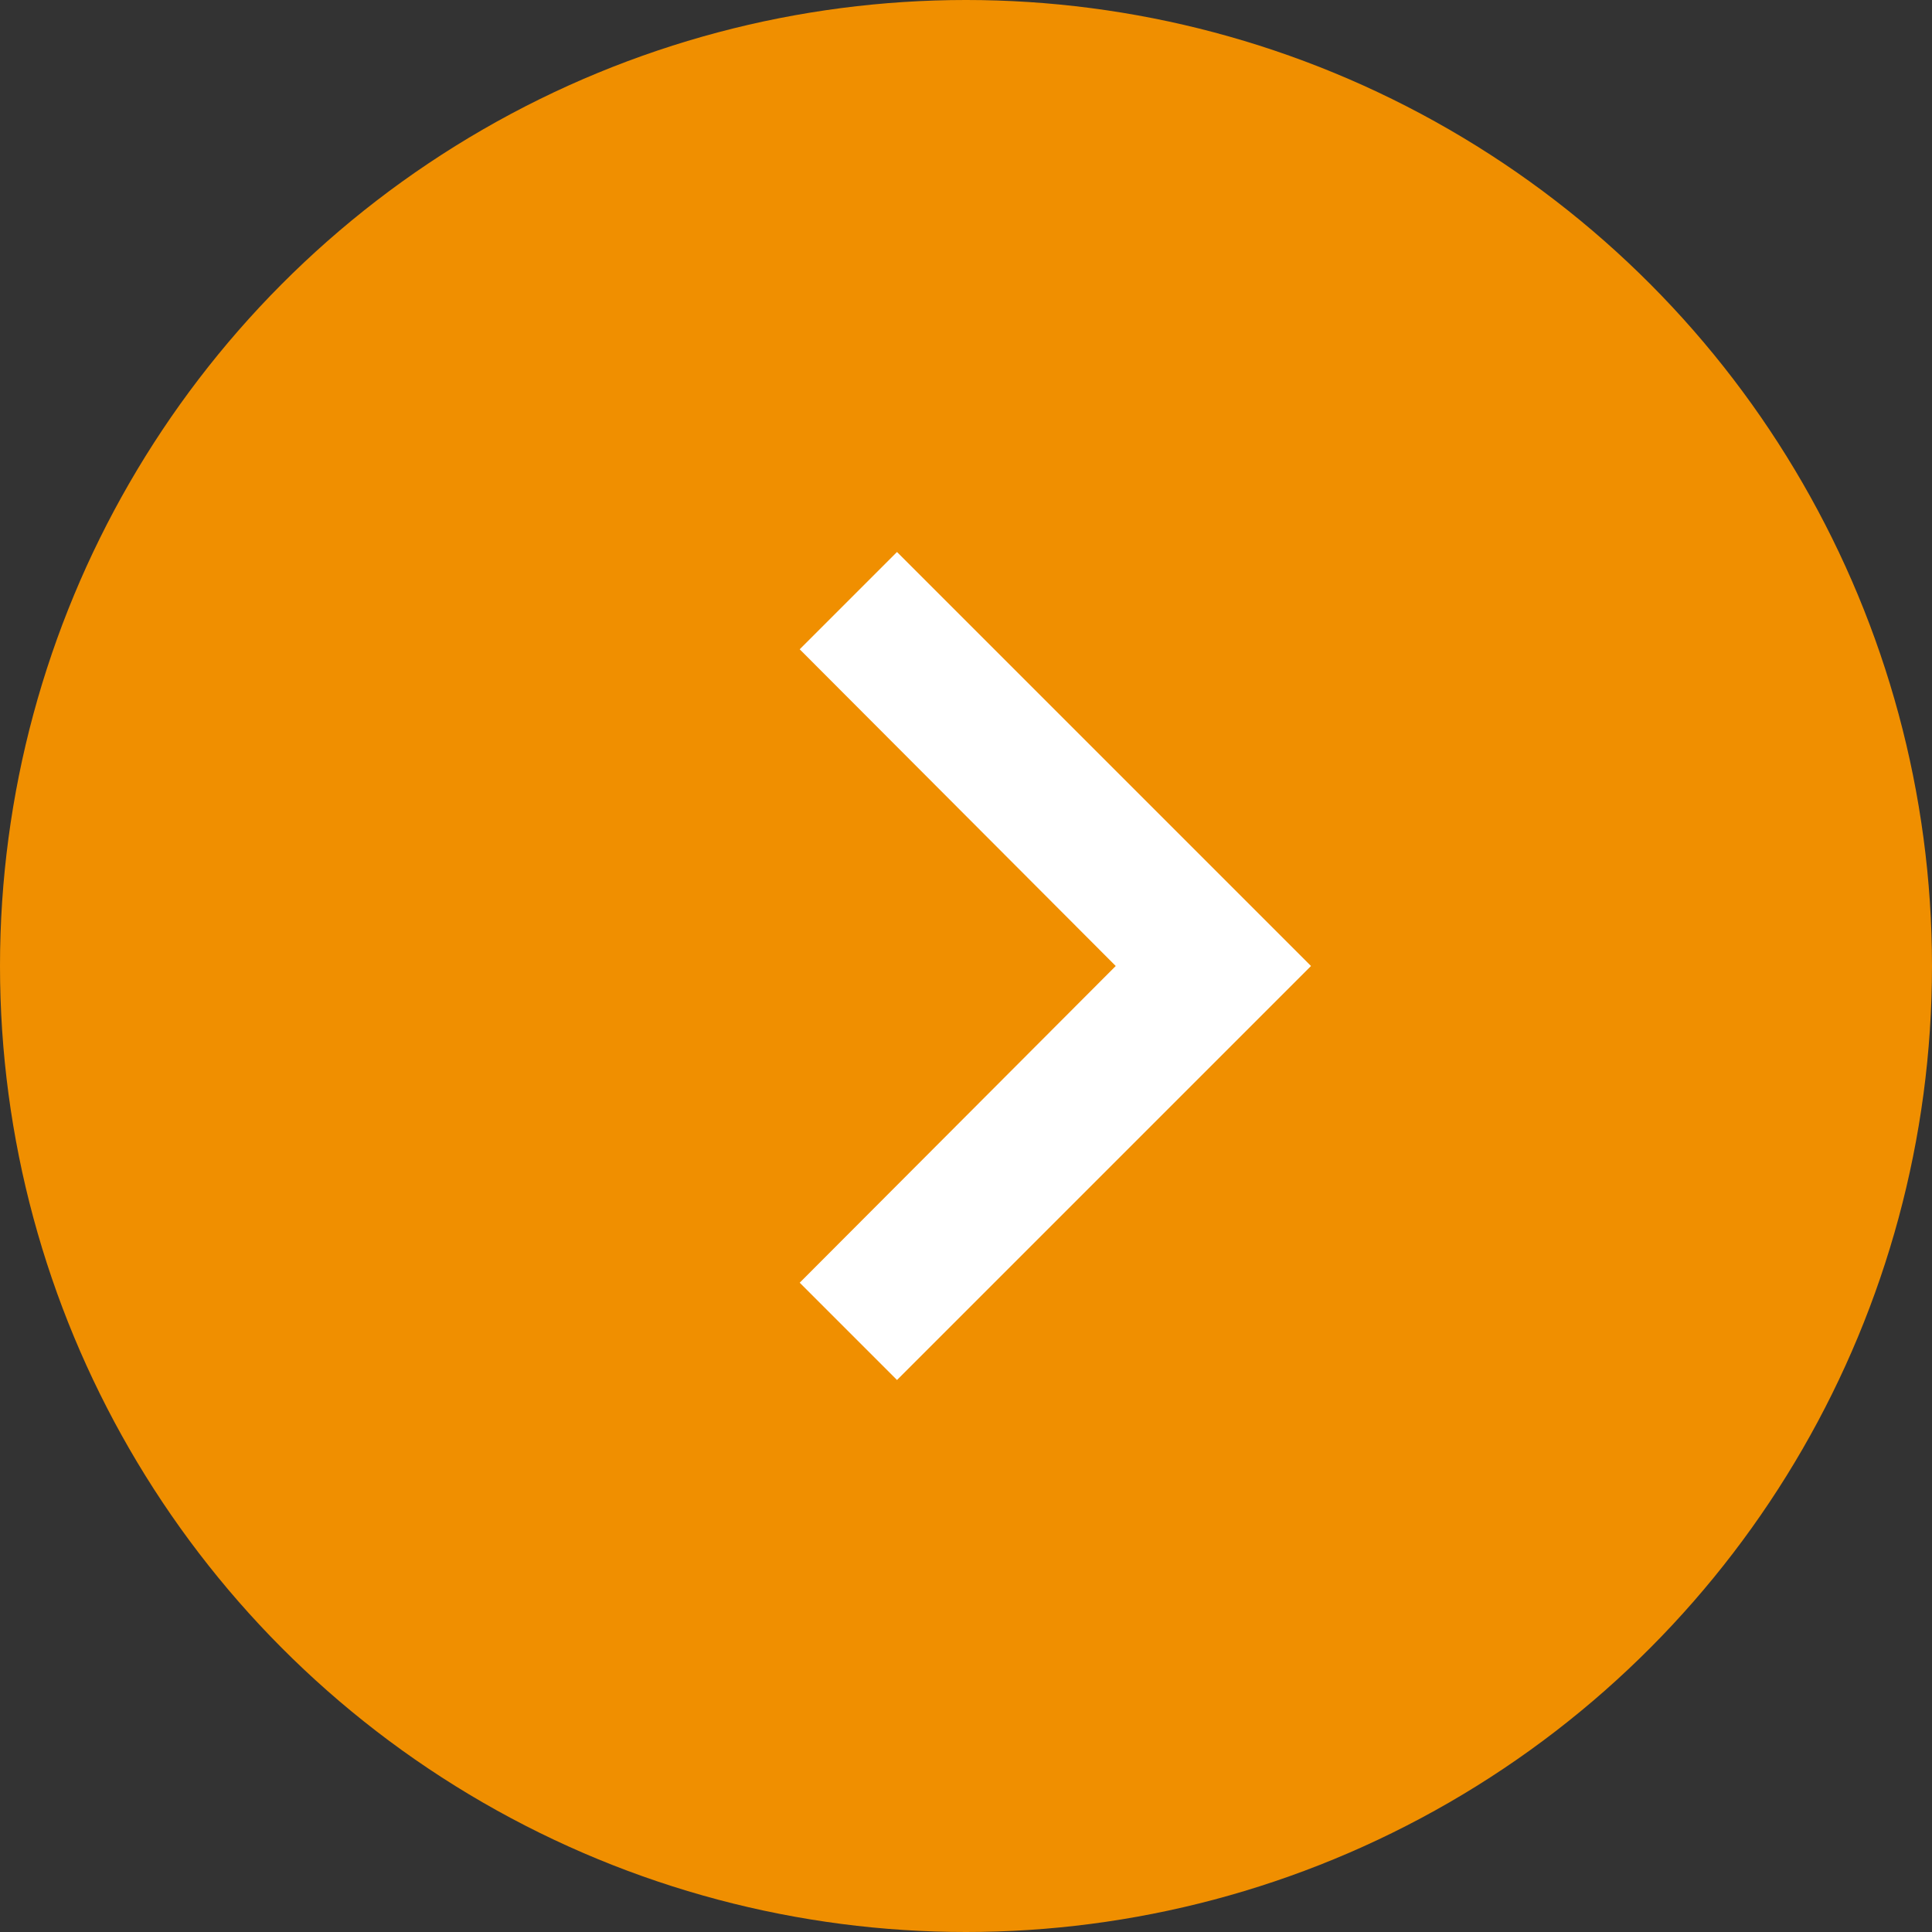 <?xml version="1.0" encoding="UTF-8"?>
<svg width="28px" height="28px" viewBox="0 0 28 28" version="1.1" xmlns="http://www.w3.org/2000/svg" xmlns:xlink="http://www.w3.org/1999/xlink">
    <rect x="0" y="0" width="28" height="28" fill="#333333" stroke="none"/>
    <!-- Generator: Sketch 54.1 (76490) - https://sketchapp.com -->
    <title>Group 5</title>
    <desc>Created with Sketch.</desc>
    <g id="Page-1" stroke="none" stroke-width="1" fill="none" fill-rule="evenodd">
        <g id="Refresh-Copy-5" transform="translate(-451, -1169)">
            <g id="Group-5" transform="translate(451, 1169)">
                <circle id="Oval-Copy-25" fill="#F08F00" cx="14" cy="14" r="14"></circle>
                <g id="baseline-keyboard_arrow_right-24px" transform="translate(11, 8)" fill="#FFFFFF" fill-rule="nonzero">
                    <polygon id="Path" points="0.59 10.59 5.17 6 0.59 1.41 2 0 8 6 2 12"></polygon>
                </g>
            </g>
        </g>
    </g>
</svg>